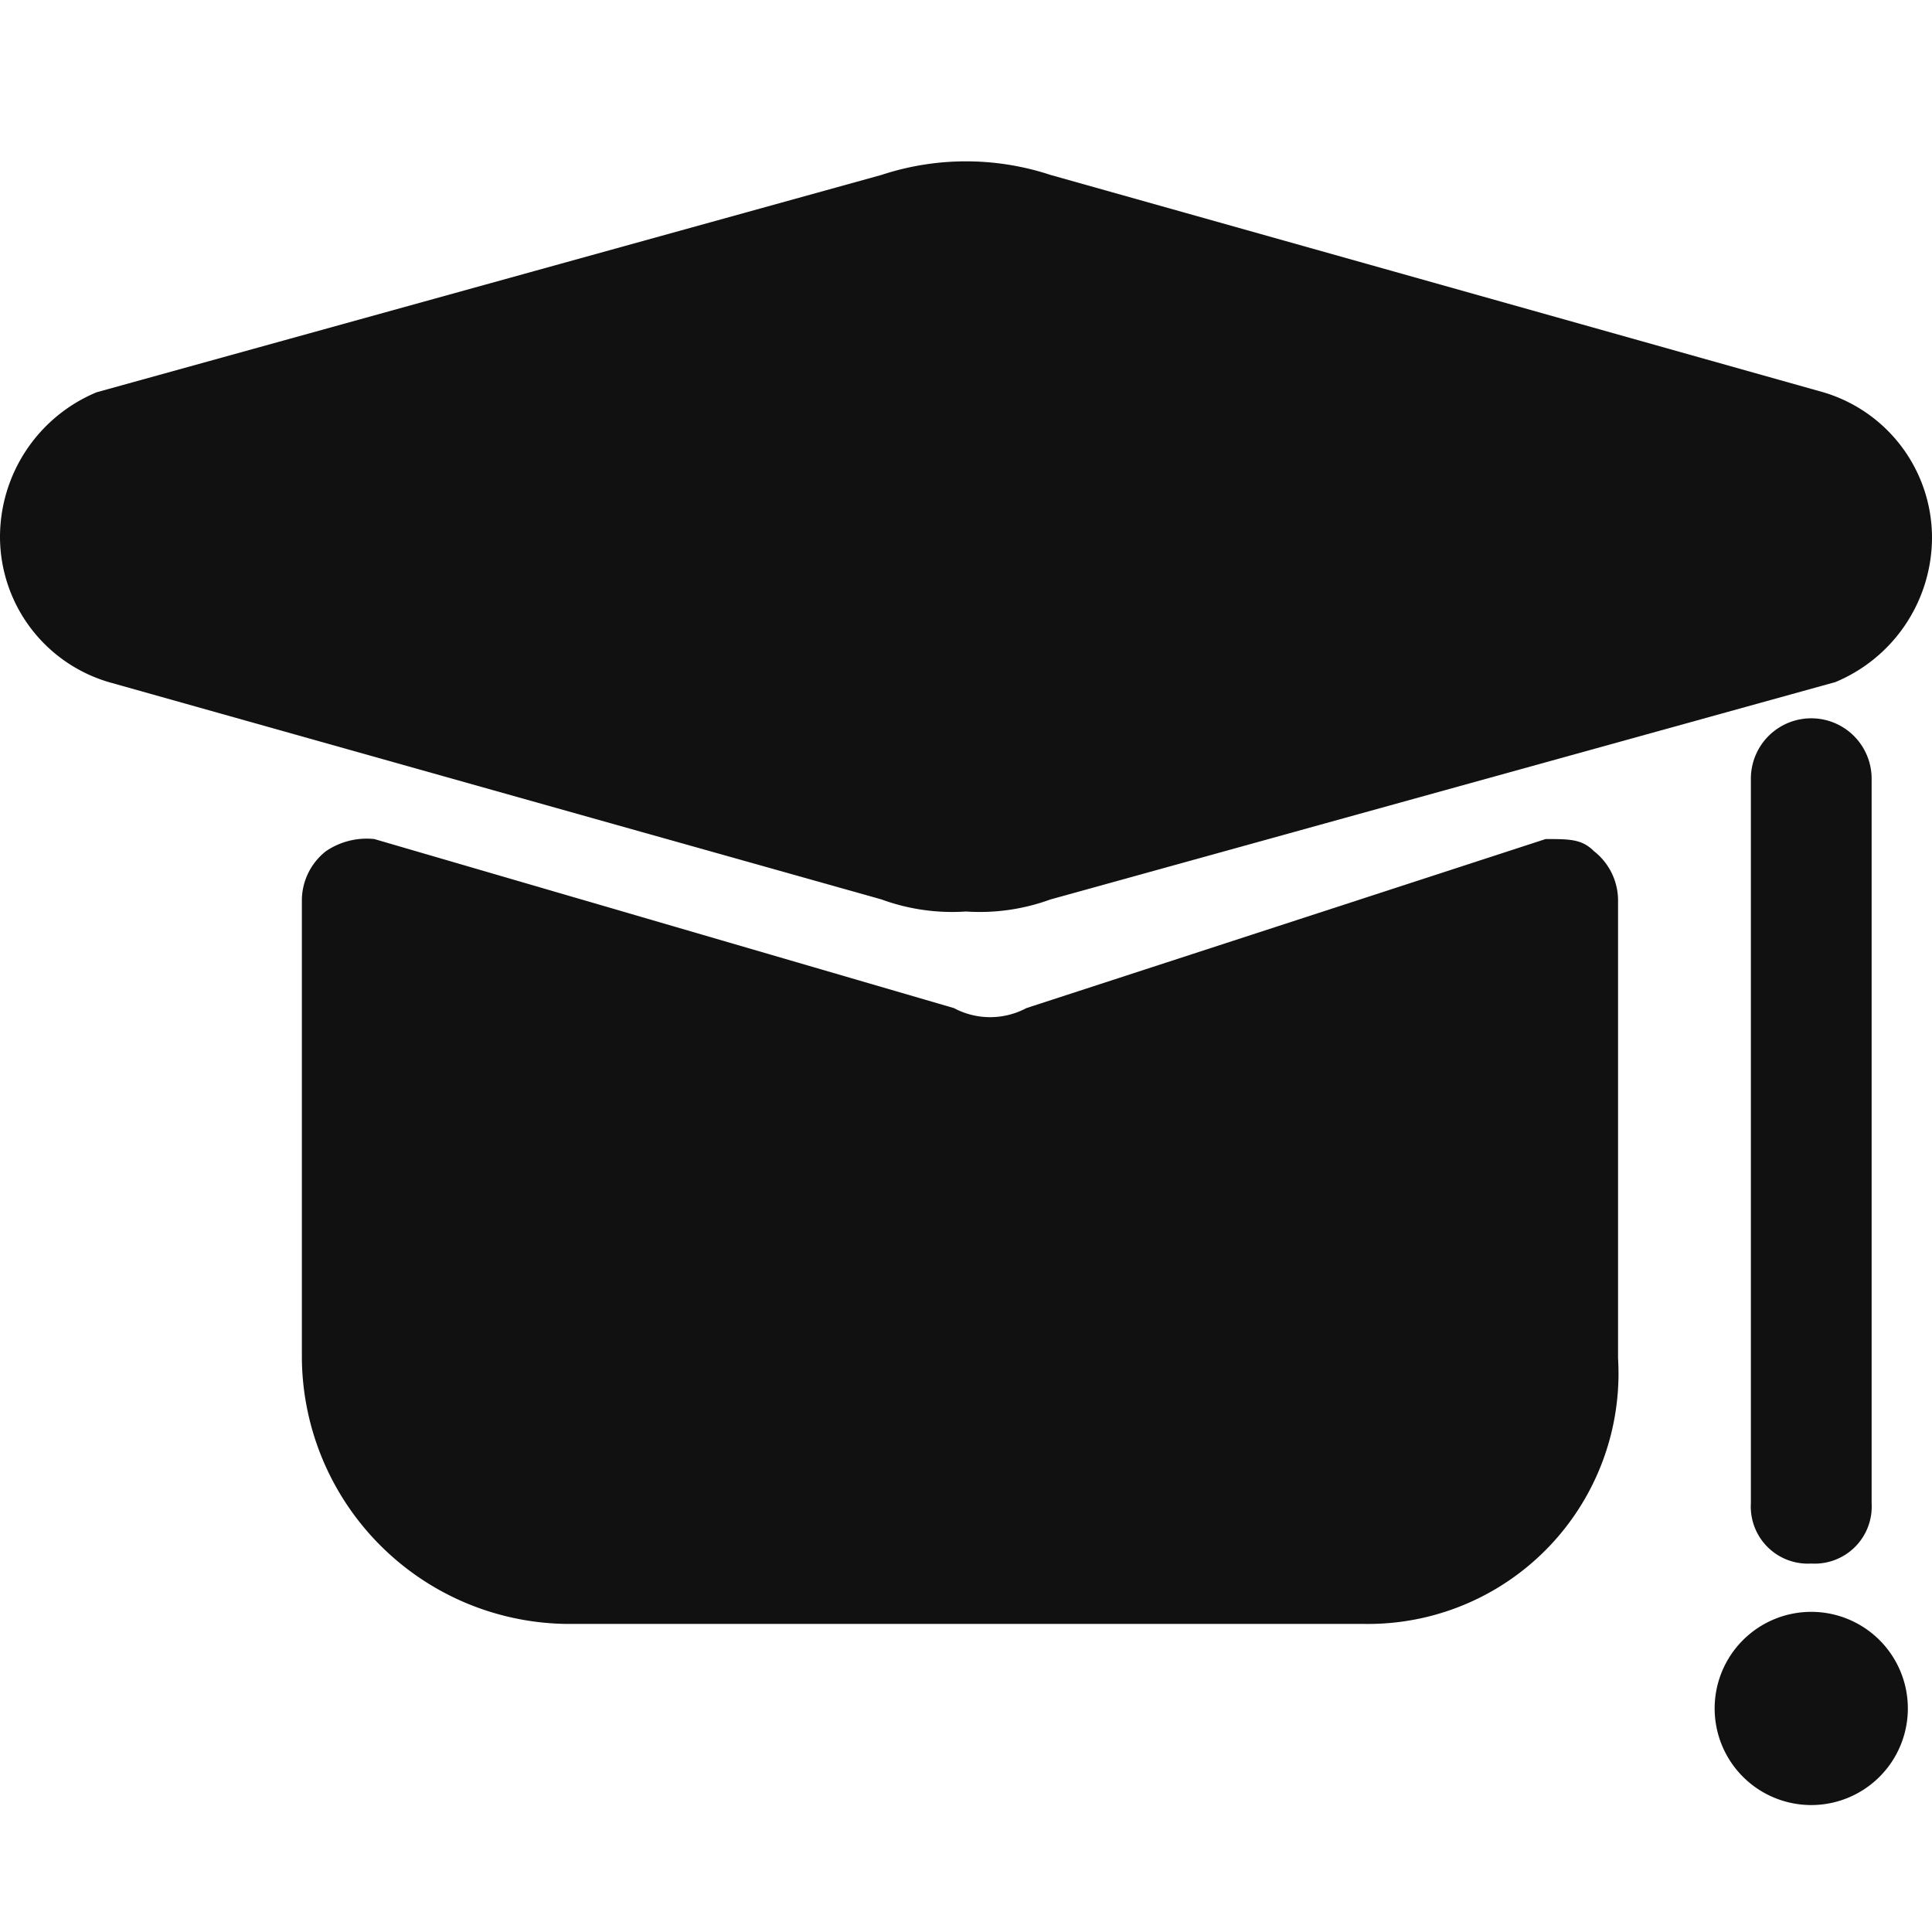 <svg xmlns="http://www.w3.org/2000/svg" width="24" height="24" viewBox="0 0 24 24"><defs><style>.a{fill:none;}.b{fill:#111;}</style></defs><g transform="translate(-484 -2376)"><rect class="a" width="24" height="24" transform="translate(484 2376)"/><g transform="translate(484 2289.39)"><path class="b" d="M12,97.933a2.553,2.553,0,0,1-1.05-.15l-9.6-2.7A1.885,1.885,0,0,1,0,93.283a1.949,1.949,0,0,1,1.2-1.8l9.75-2.7a3.351,3.351,0,0,1,2.1,0l9.6,2.7a1.885,1.885,0,0,1,1.35,1.8,1.949,1.949,0,0,1-1.2,1.8l-9.75,2.7A2.553,2.553,0,0,1,12,97.933Z" transform="translate(0 0)"/><path class="b" d="M173.2,457.75h-9.9a3.329,3.329,0,0,1-3.3-3.3v-5.7a.779.779,0,0,1,.3-.6.9.9,0,0,1,.6-.15l7.2,2.1a.956.956,0,0,0,.9,0l6.45-2.1c.3,0,.45,0,.6.15a.779.779,0,0,1,.3.6v5.7A3.112,3.112,0,0,1,173.2,457.75Z" transform="translate(-156.25 -350.967)"/><path class="b" d="M928.75,394.5a.709.709,0,0,1-.75-.75v-9a.75.75,0,0,1,1.5,0v9A.709.709,0,0,1,928.75,394.5Z" transform="translate(-906.25 -288.467)"/><path class="b" d="M910,858.8m-1.2,0a1.2,1.2,0,1,0,1.2-1.2A1.2,1.2,0,0,0,908.8,858.8Z" transform="translate(-887.5 -750.967)"/></g></g></svg>